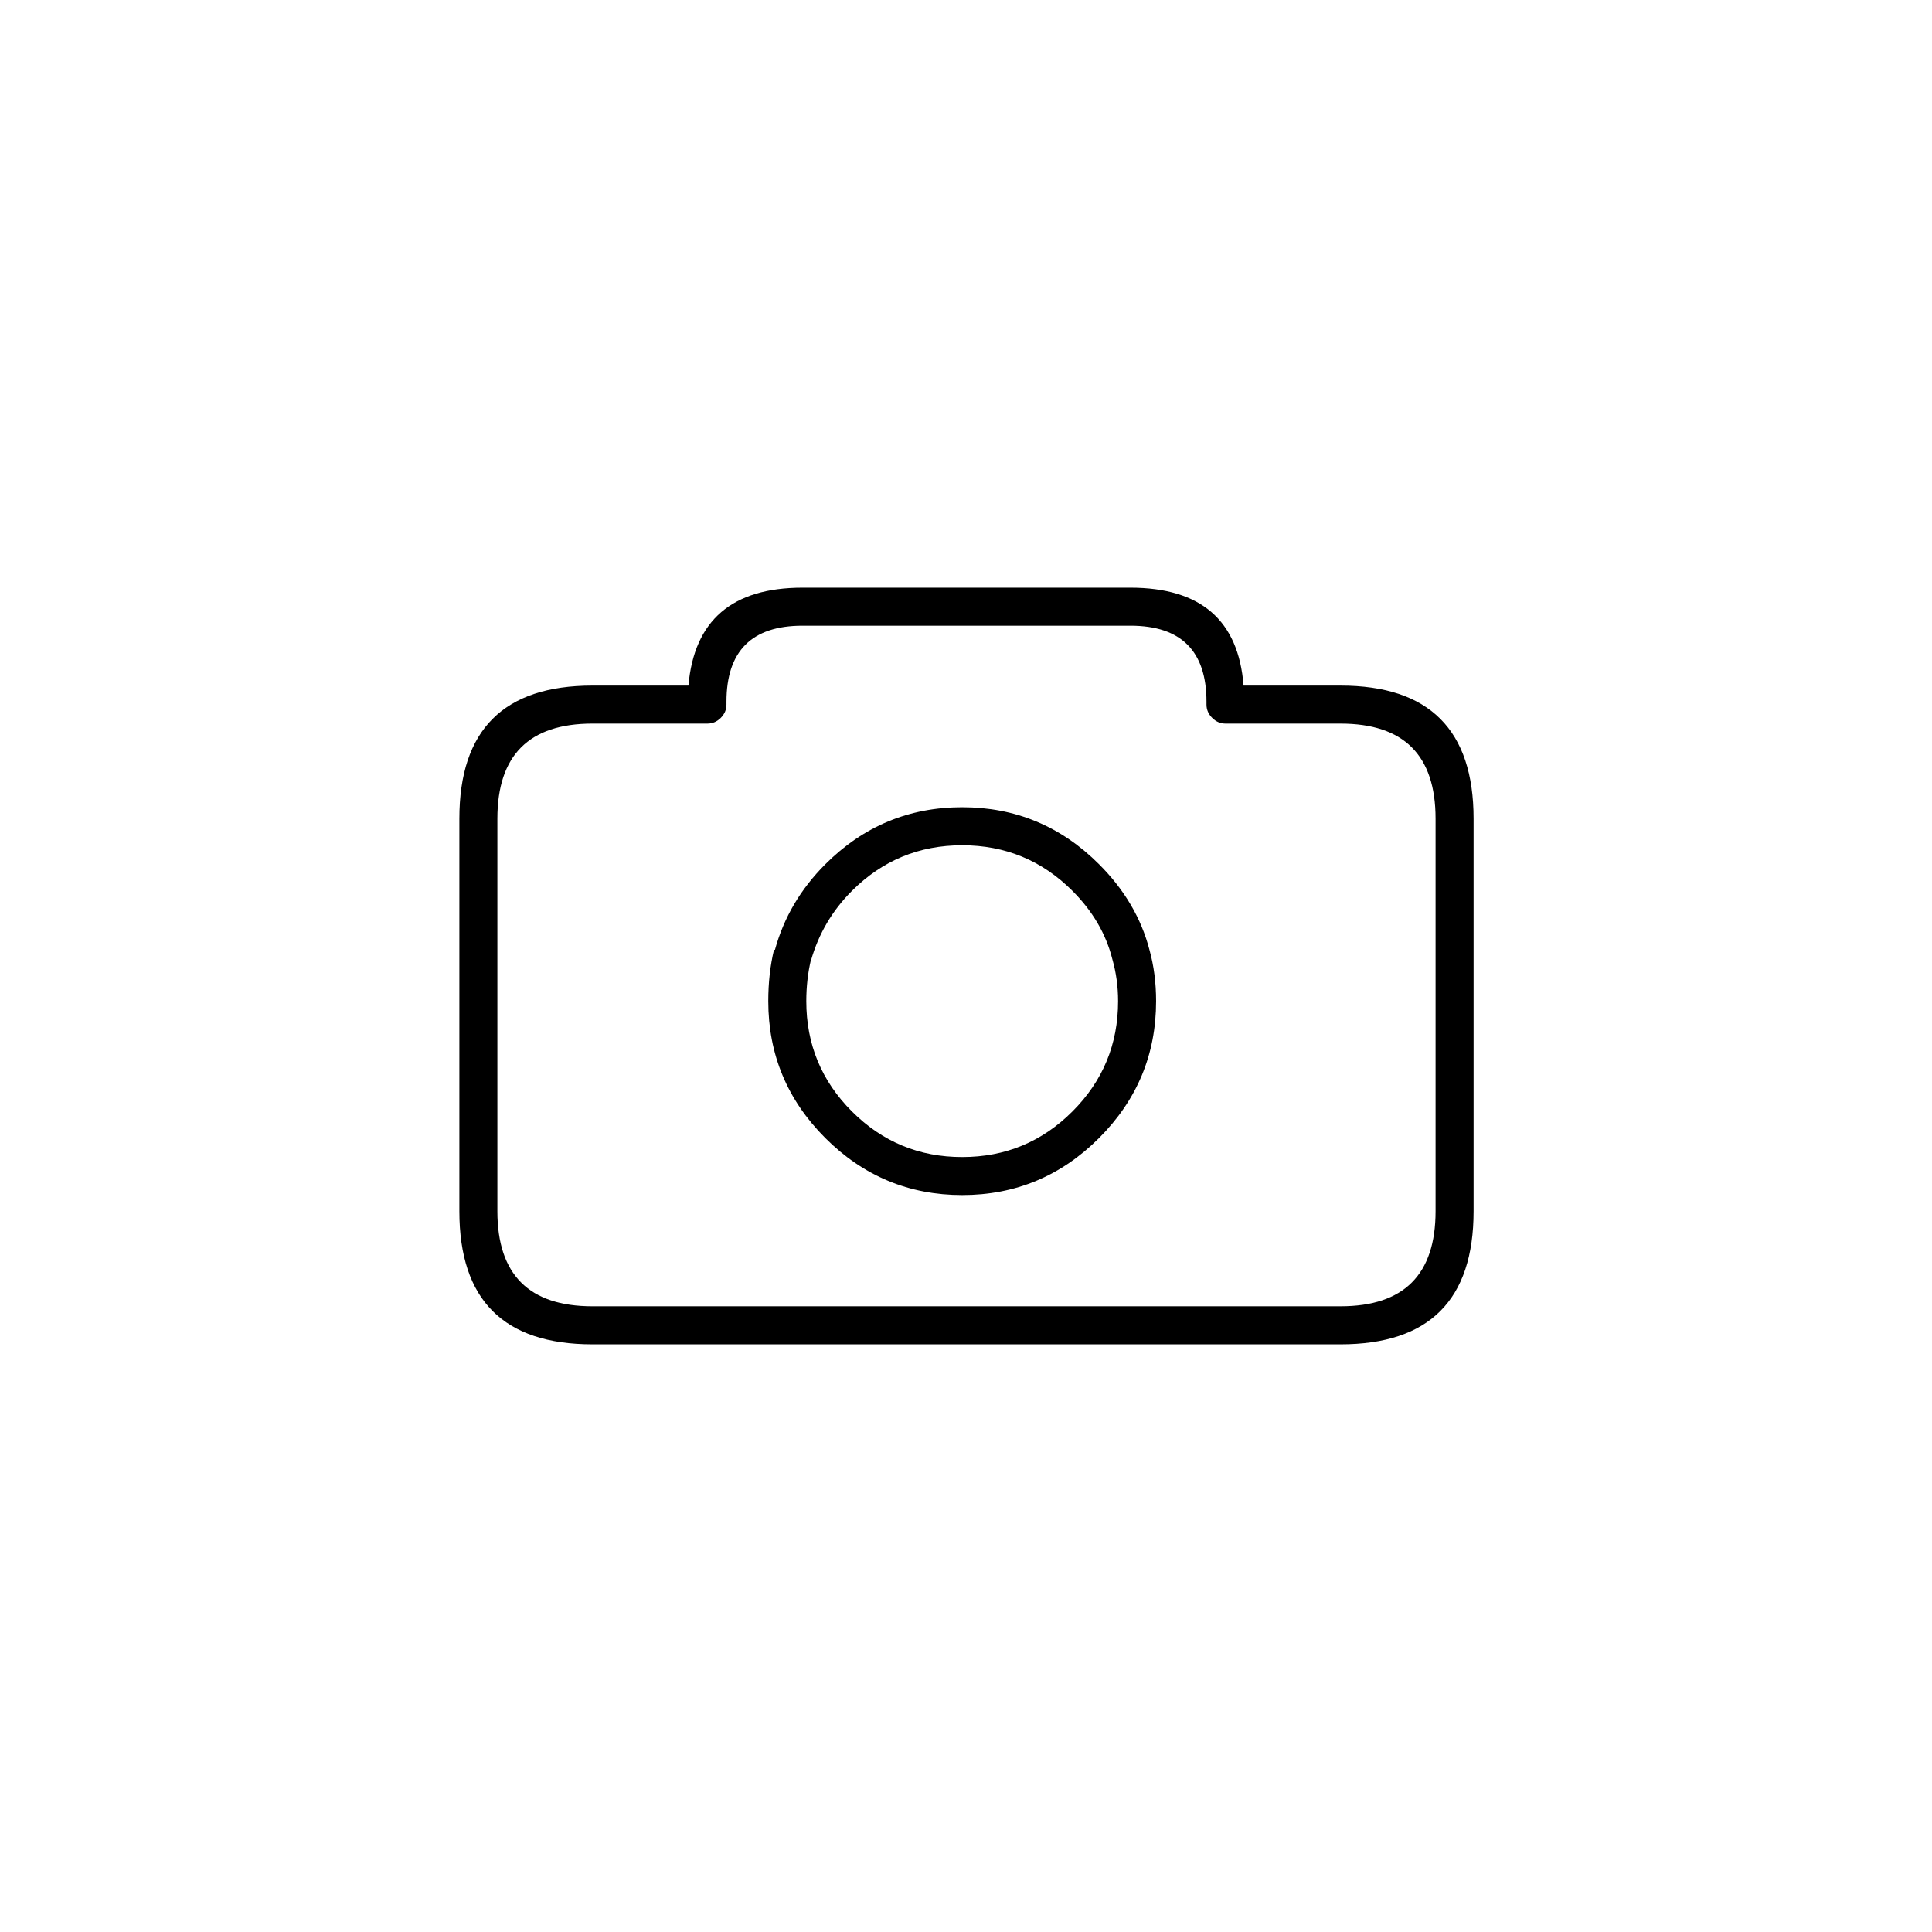 <?xml version="1.0" encoding="UTF-8"?>
<!-- Uploaded to: SVG Repo, www.svgrepo.com, Generator: SVG Repo Mixer Tools -->
<svg fill="#000000" width="800px" height="800px" version="1.1" viewBox="144 144 512 512" xmlns="http://www.w3.org/2000/svg">
 <path d="m443.58 299.74h-86.906c-18.641 0-28.719 8.648-30.23 25.945h-25.441c-23.512 0-35.266 11.754-35.266 35.266v104.04c0 23.512 11.754 35.27 35.266 35.27h198.25c23.512 0 35.266-11.758 35.266-35.27v-104.04c0-23.512-11.754-35.266-35.266-35.266h-25.695c-1.344-17.297-11.336-25.945-29.977-25.945m-86.906 10.074h86.906c13.434 0 20.152 6.719 20.152 20.152v0.758c0 1.34 0.504 2.516 1.512 3.523 1.008 1.008 2.184 1.512 3.527 1.512h30.48c16.793 0 25.191 8.398 25.191 25.191v104.04c0 16.797-8.398 25.191-25.191 25.191h-198.25c-16.793 0-25.191-8.395-25.191-25.191v-104.04c0-16.793 8.398-25.191 25.191-25.191h30.48c1.344 0 2.519-0.504 3.527-1.512 1.008-1.008 1.512-2.184 1.512-3.523v-0.758c0-13.434 6.715-20.152 20.152-20.152m91.945 85.898c-2.184-8.395-6.633-15.953-13.352-22.672-10.078-10.074-22.168-15.113-36.273-15.113-14.109 0-26.199 5.039-36.277 15.113-6.547 6.551-11 14.109-13.348 22.672h-0.254c-1.008 4.199-1.512 8.734-1.512 13.605 0 14.105 5.039 26.195 15.113 36.273 10.078 10.074 22.168 15.113 36.277 15.113 14.105 0 26.195-5.039 36.273-15.113 10.074-10.078 15.113-22.168 15.113-36.273 0-4.871-0.586-9.406-1.762-13.605m-49.625-27.707c11.418 0 21.16 4.027 29.219 12.09 5.375 5.375 8.902 11.422 10.582 18.137 1.008 3.527 1.512 7.223 1.512 11.086 0 11.418-4.031 21.16-12.094 29.219-8.059 8.062-17.801 12.094-29.219 12.094-11.422 0-21.16-4.031-29.223-12.094-8.059-8.059-12.09-17.801-12.09-29.219 0-3.863 0.418-7.559 1.258-11.086v0.254c2.016-7.055 5.625-13.184 10.832-18.391 8.062-8.062 17.801-12.09 29.223-12.09z"/>
</svg>
